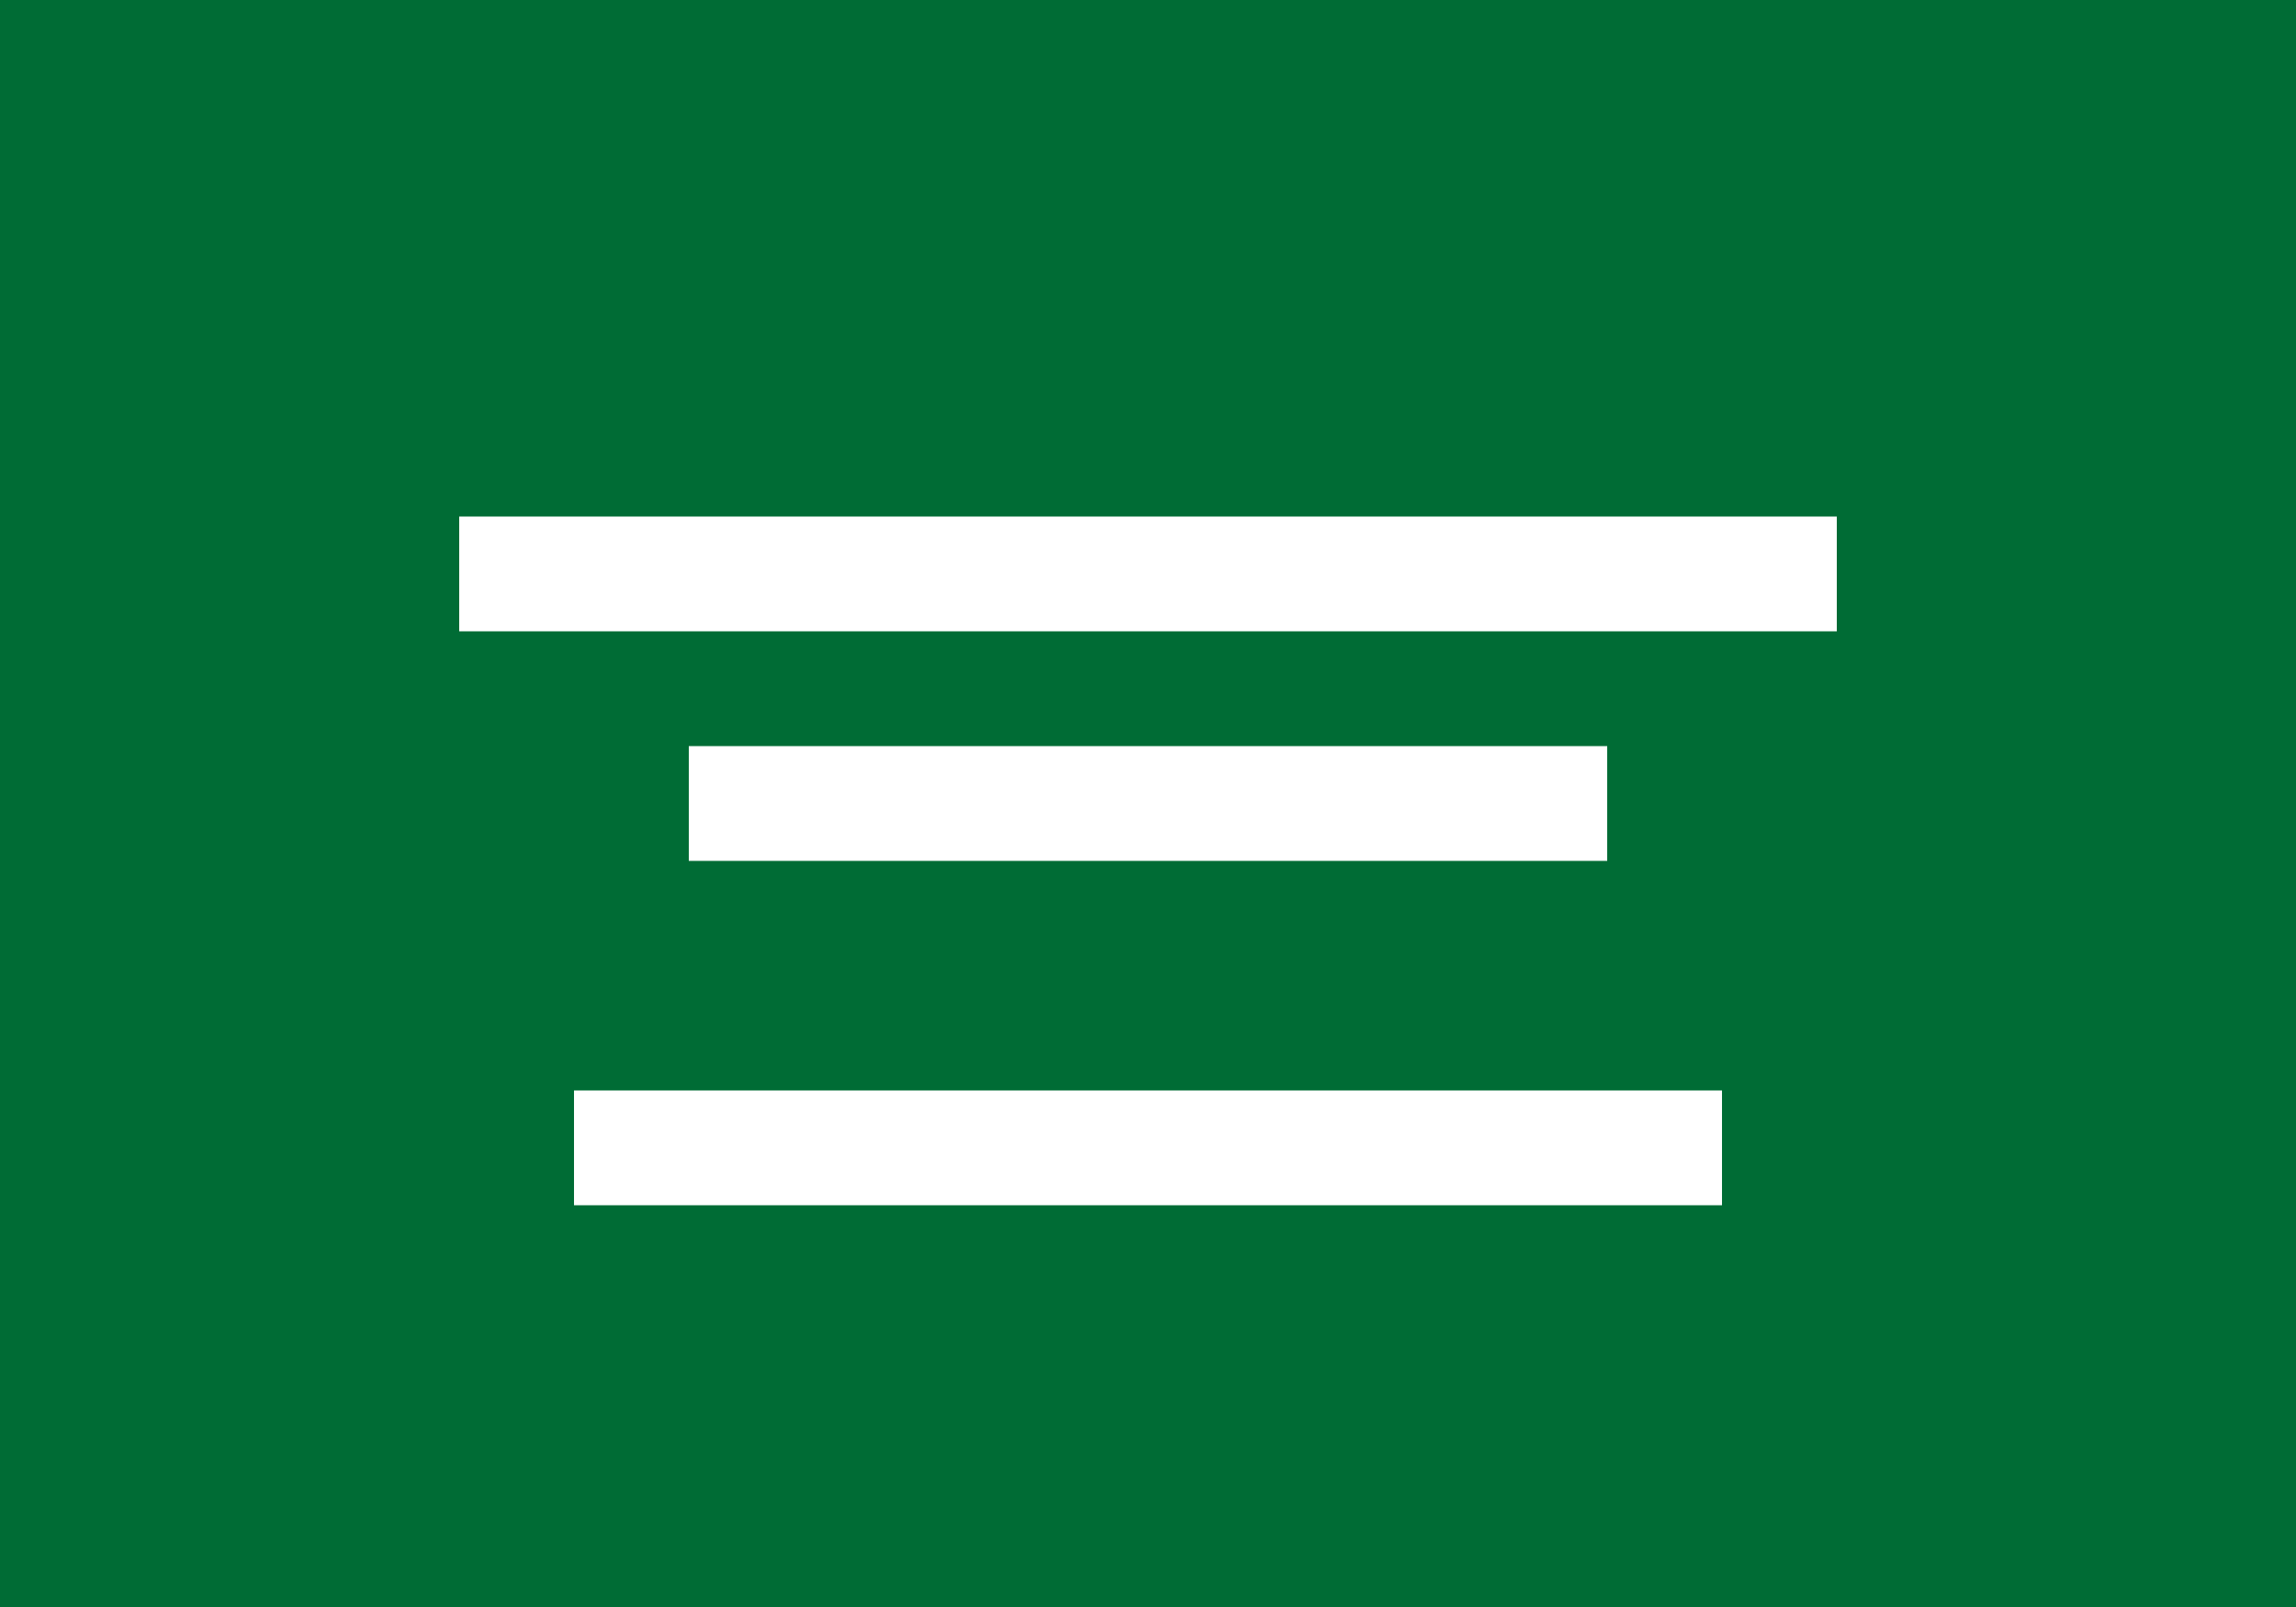 <svg width="20" height="14" viewBox="0 0 20 14" xmlns="http://www.w3.org/2000/svg">
  <rect width="20" height="14" fill="#006C35" />
  <path d="M4 4.5h12v1H4z" fill="#FFFFFF" />
  <path d="M6 6.5h8v1H6z" fill="#FFFFFF" />
  <path d="M5 9.5h10v1H5z" fill="#FFFFFF" />
</svg>
